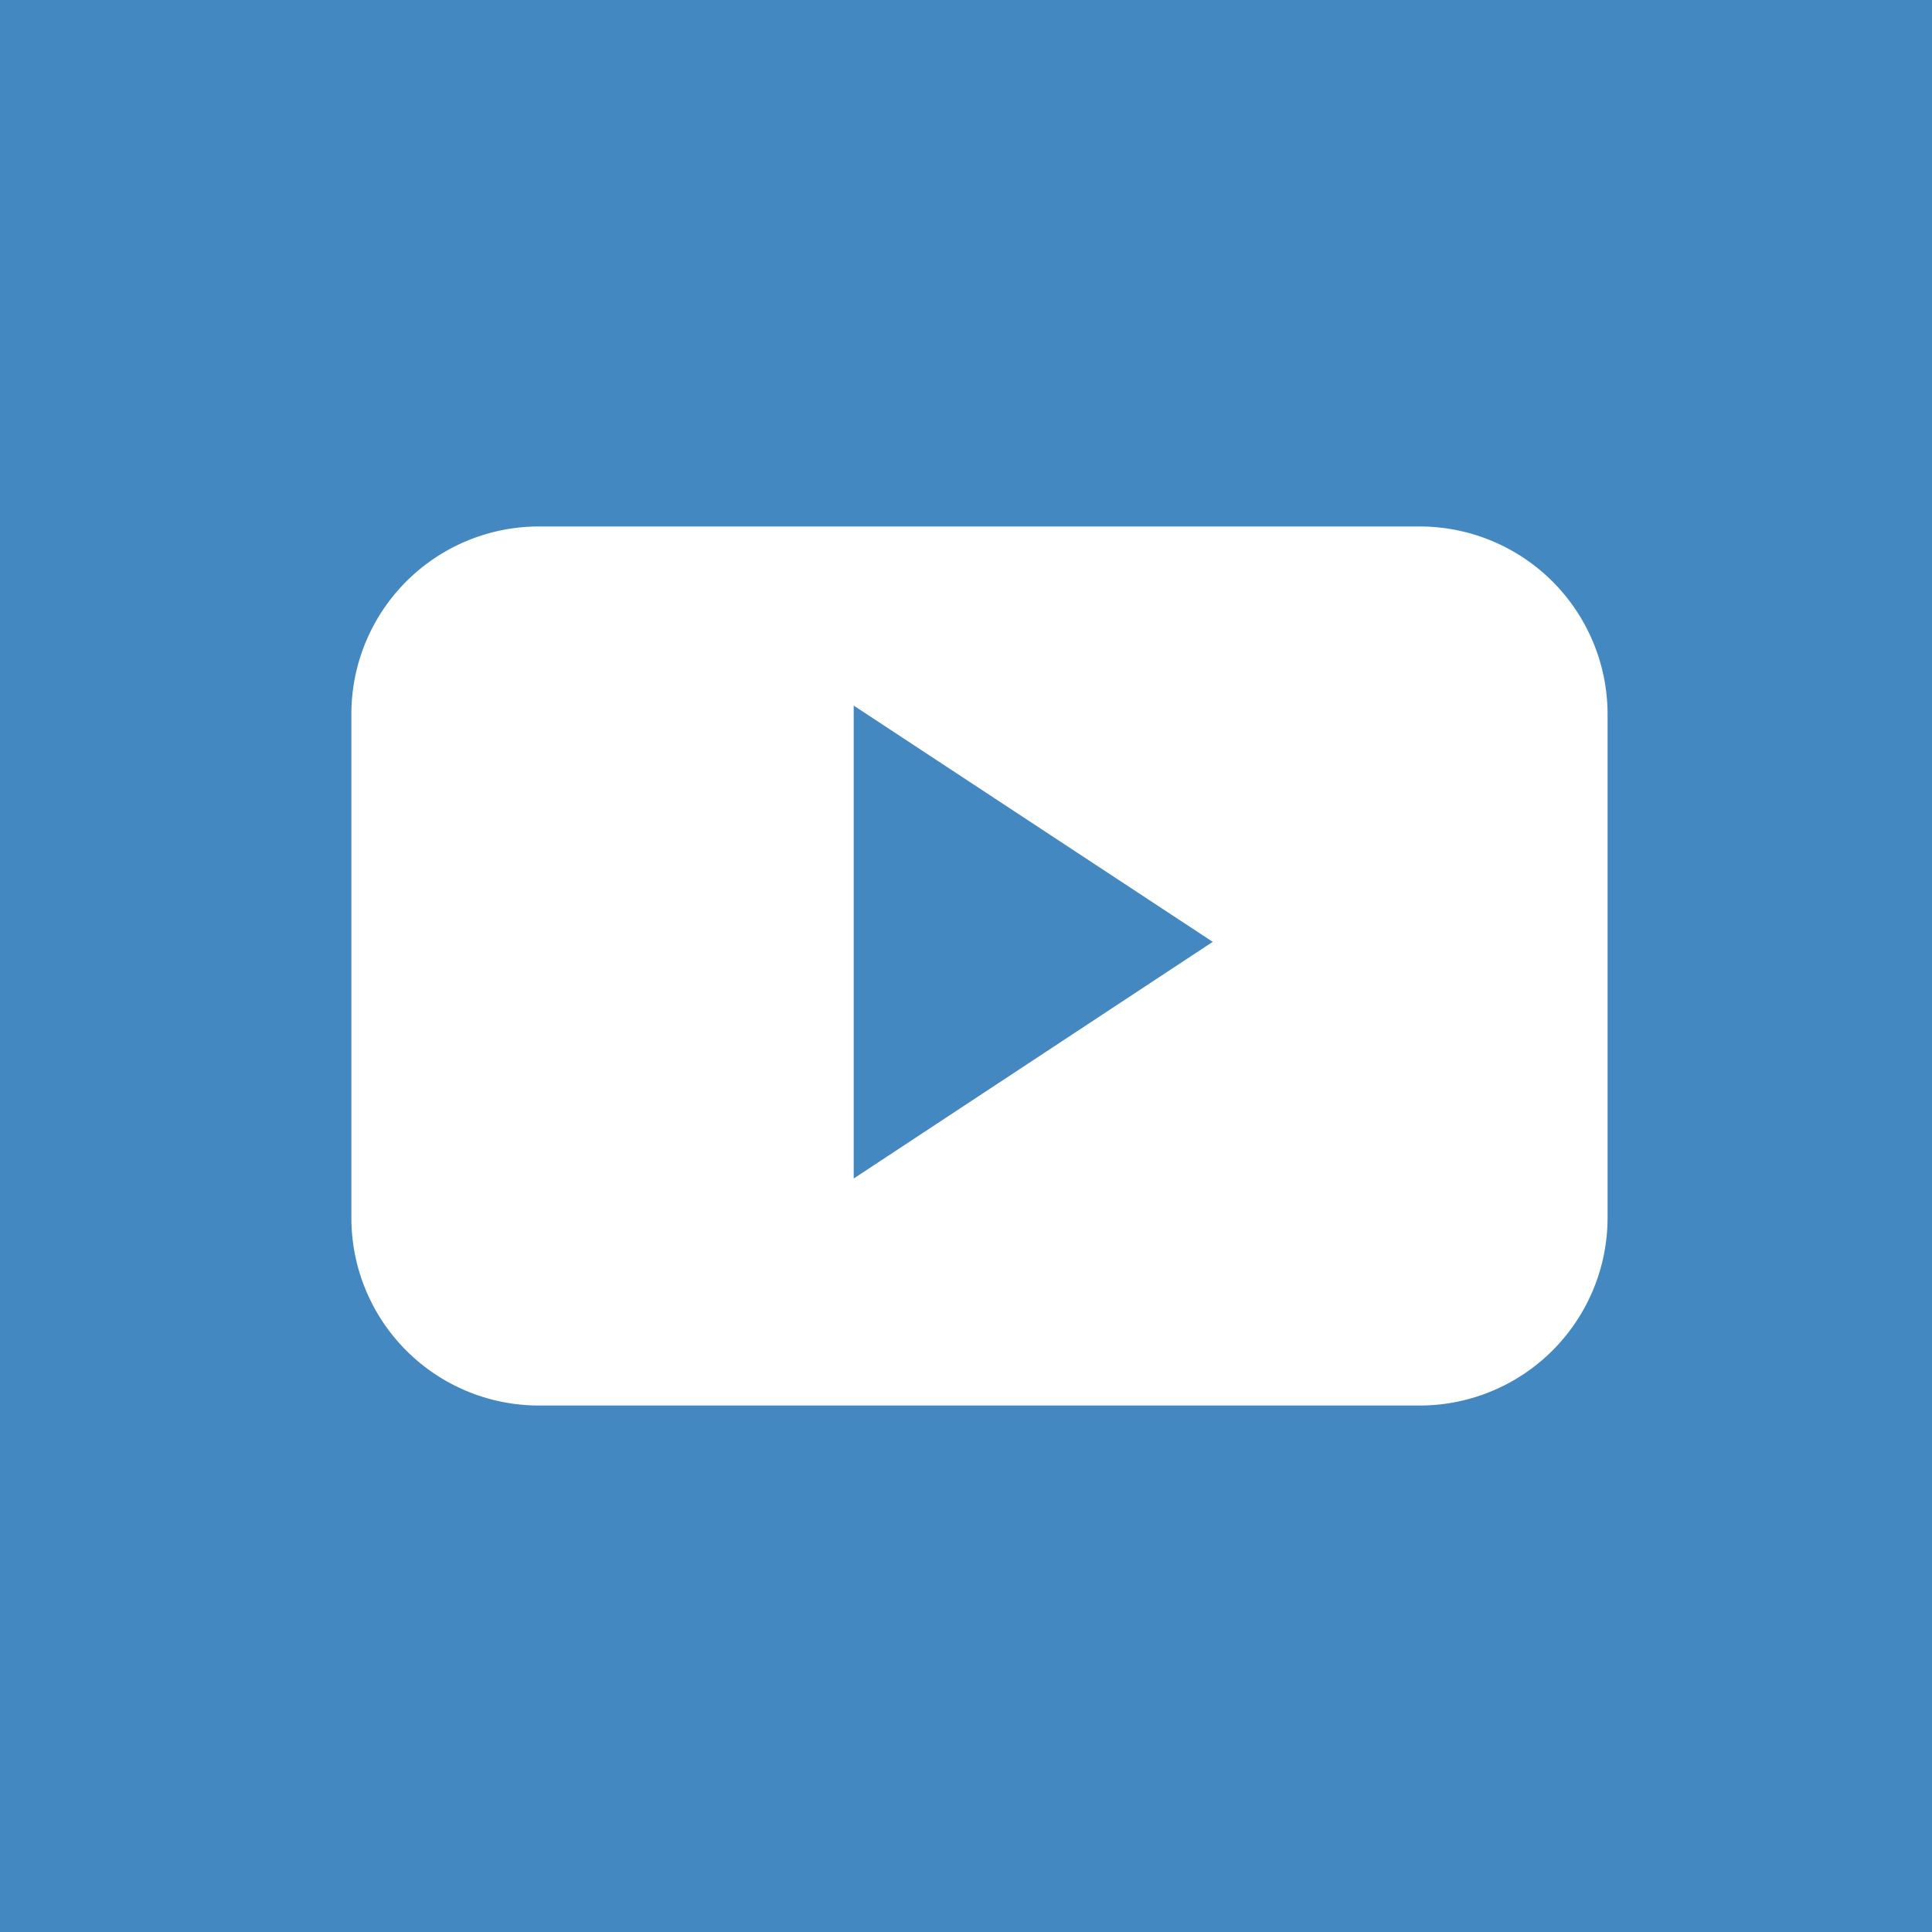 <svg id="Capa_1" data-name="Capa 1" xmlns="http://www.w3.org/2000/svg" viewBox="0 0 48 48"><defs><style>.cls-1{fill:#4488c1;}.cls-2{fill:#fff;fill-rule:evenodd;}</style></defs><title>bt</title><rect class="cls-1" width="48" height="48"/><path class="cls-2" d="M39.94,17.74a4.67,4.67,0,0,0-4.67-4.66H13.39a4.66,4.66,0,0,0-4.66,4.66V30.26a4.66,4.66,0,0,0,4.66,4.66H35.27a4.67,4.67,0,0,0,4.67-4.66ZM21.21,29.28V17.53l8.92,5.87Zm0,0"/></svg>